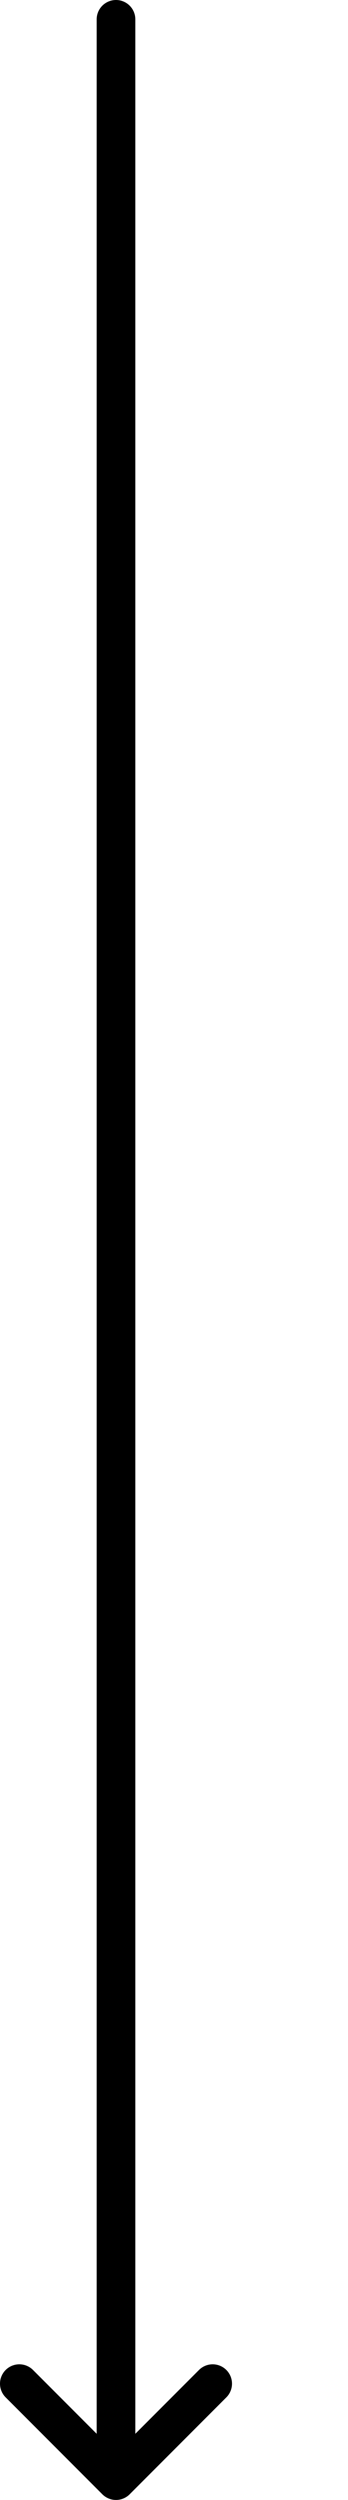 <svg width="18" height="129" viewBox="0 0 18 129" fill="none" xmlns="http://www.w3.org/2000/svg">
<line x1="6" y1="1" x2="6" y2="126" stroke="black" stroke-width="2" stroke-linecap="round" stroke-linejoin="round"/>
<path d="M1 123L6 128L11 123" stroke="black" stroke-width="2" stroke-linecap="round" stroke-linejoin="round"/>
</svg>
